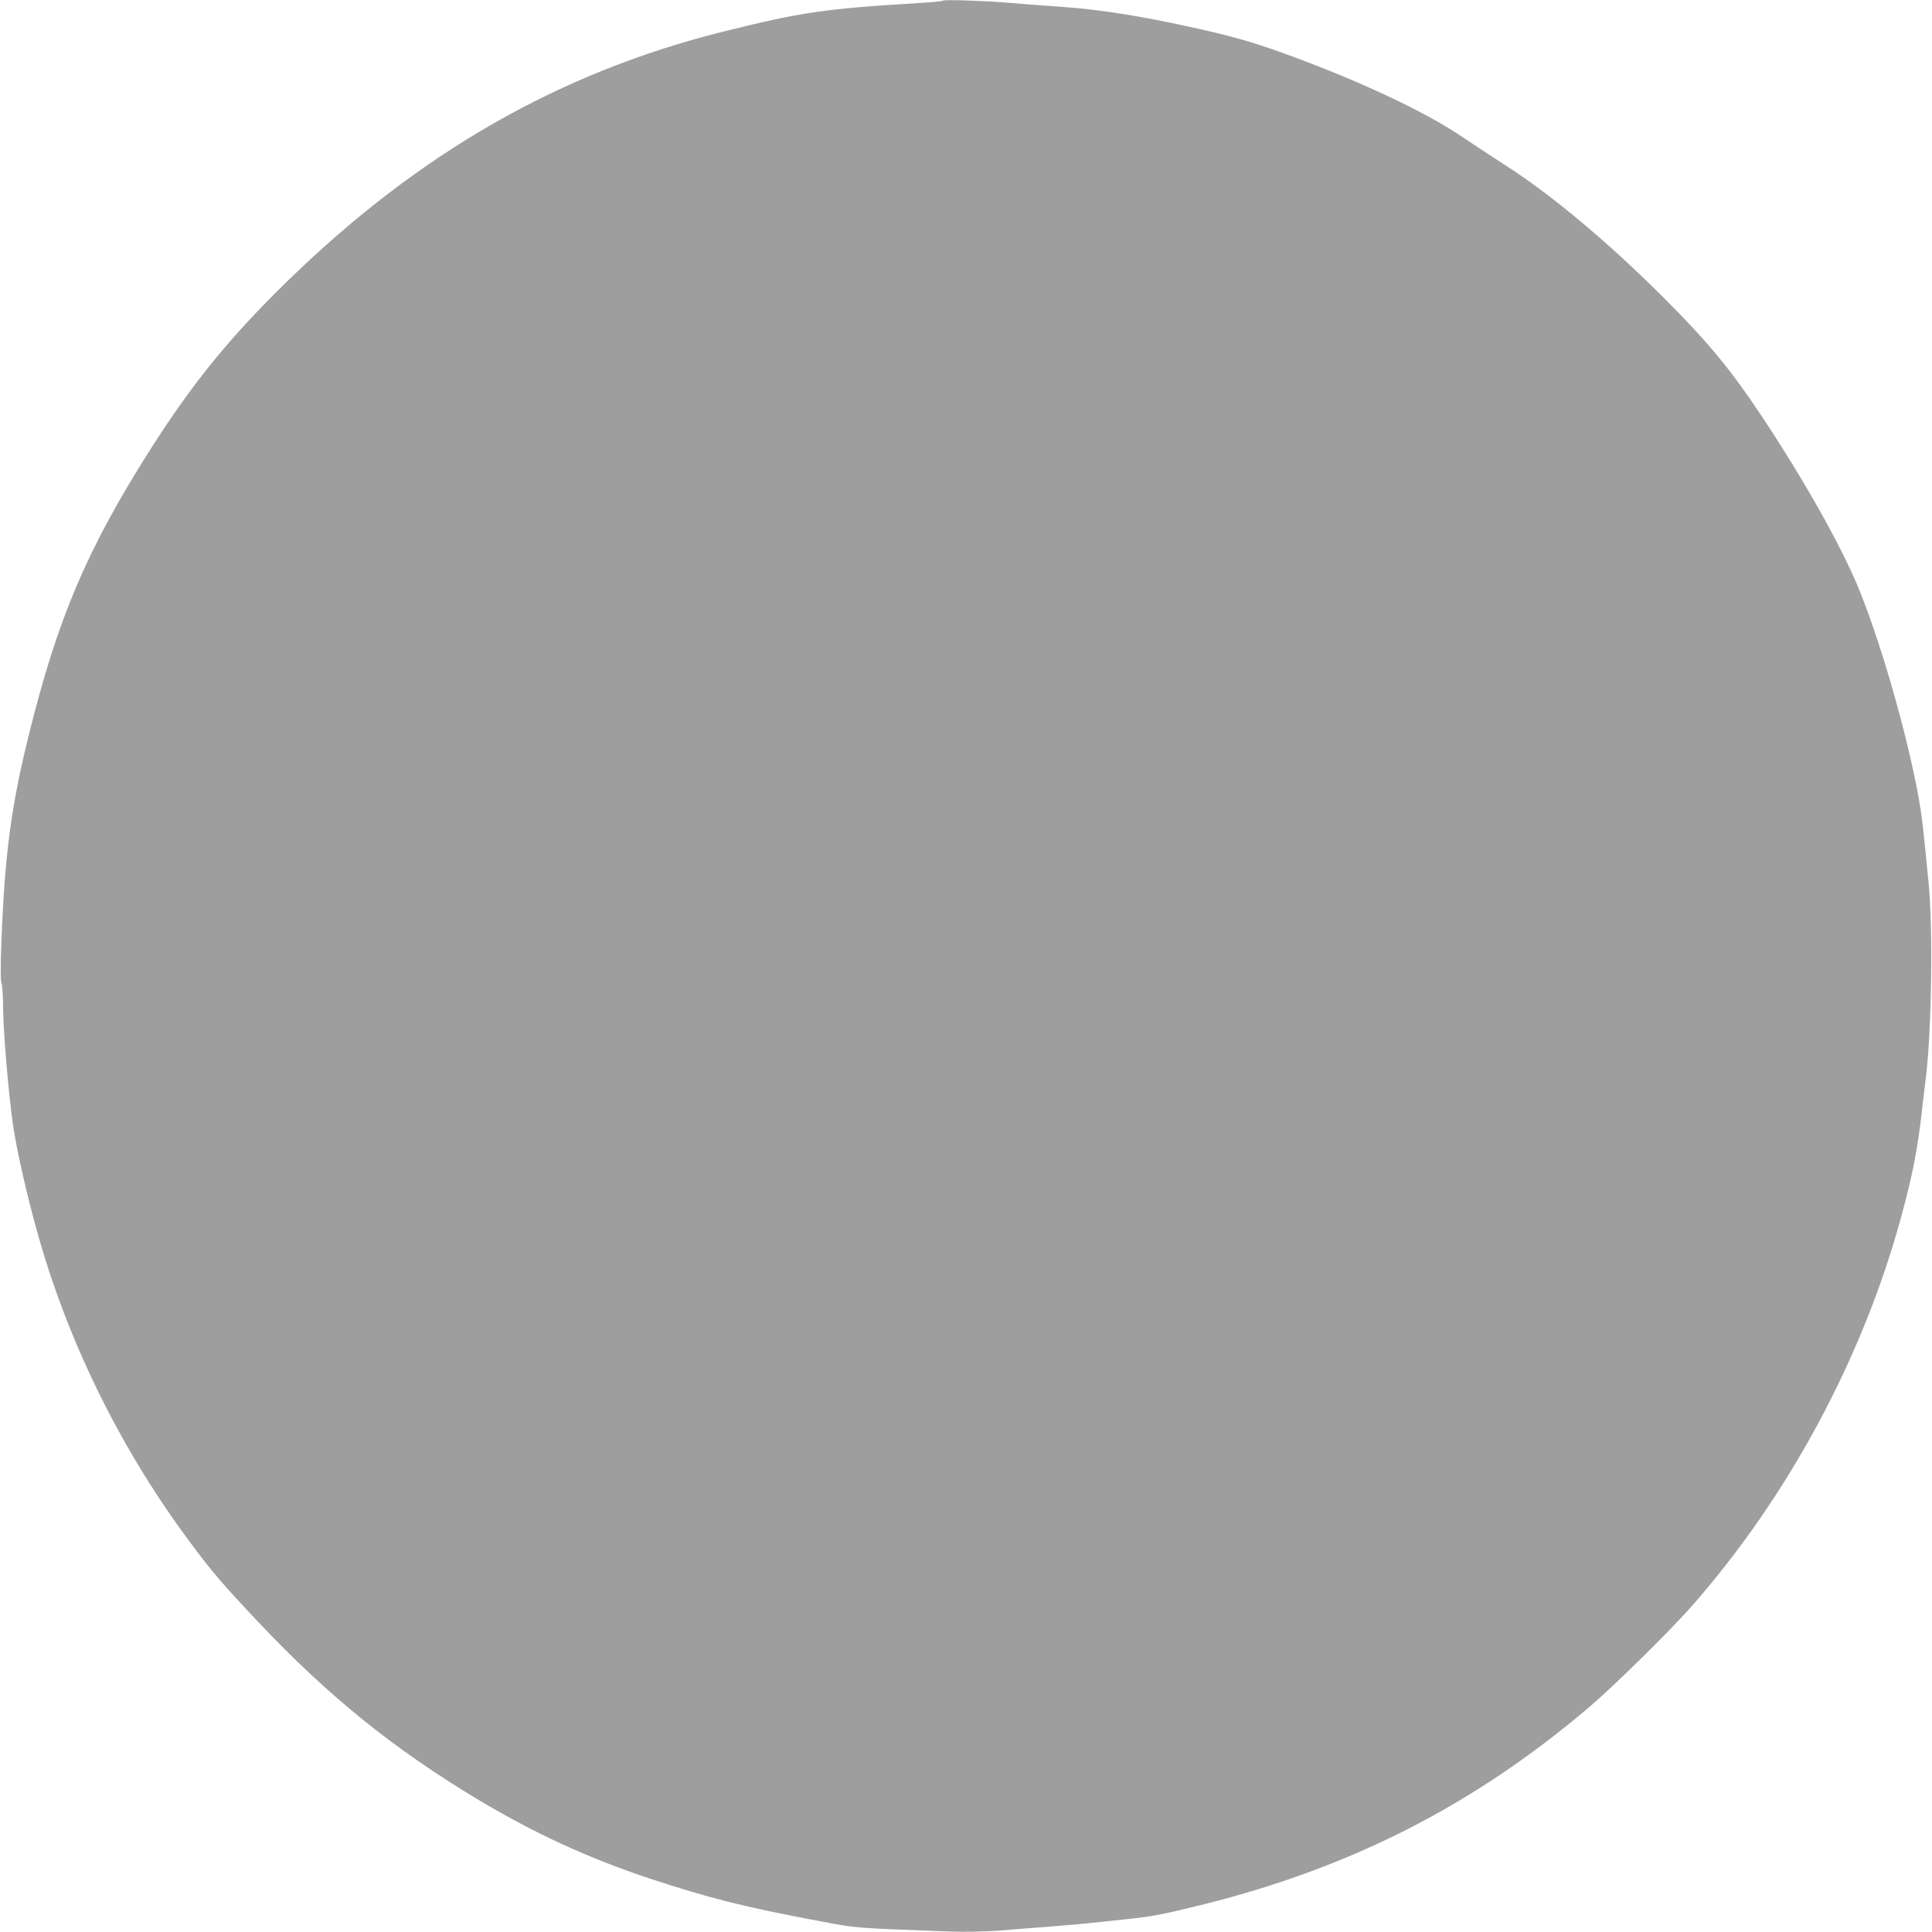 <?xml version="1.0" standalone="no"?>
<!DOCTYPE svg PUBLIC "-//W3C//DTD SVG 20010904//EN"
 "http://www.w3.org/TR/2001/REC-SVG-20010904/DTD/svg10.dtd">
<svg version="1.0" xmlns="http://www.w3.org/2000/svg"
 width="1280pt" height="1280pt" viewBox="0 0 1280 1280"
 preserveAspectRatio="xMidYMid meet">
<g transform="translate(0,1280) scale(0.1,-0.1)"
fill="#9e9e9e" stroke="none">
<path d="M6249 12796 c-3 -4 -75 -11 -160 -16 -629 -38 -776 -60 -1300 -190
-1080 -270 -2008 -800 -2878 -1646 -384 -373 -635 -681 -917 -1125 -417 -657
-612 -1115 -803 -1888 -116 -468 -158 -780 -181 -1352 -7 -183 -7 -275 0 -293
5 -15 10 -78 10 -139 0 -160 35 -585 66 -797 26 -183 99 -498 175 -763 206
-715 553 -1411 1011 -2022 139 -186 203 -261 438 -510 464 -492 900 -844 1461
-1180 375 -224 721 -383 1134 -521 385 -127 631 -190 1110 -279 268 -51 224
-47 880 -72 101 -3 231 -1 320 6 339 26 525 42 605 50 47 5 157 17 245 26 171
18 239 31 517 100 983 247 1792 662 2553 1310 162 139 528 499 670 660 641
728 1133 1642 1389 2576 78 288 110 448 141 724 9 77 20 176 26 220 37 318 46
981 16 1280 -35 359 -39 391 -53 485 -61 392 -243 1046 -401 1440 -115 286
-363 729 -654 1167 -204 306 -353 487 -644 778 -358 358 -734 675 -1033 868
-99 64 -243 159 -321 211 -231 155 -644 350 -1106 521 -222 82 -357 123 -575
173 -381 88 -692 139 -960 157 -124 9 -277 20 -340 26 -148 13 -433 23 -441
15z"/>
</g>
</svg>
